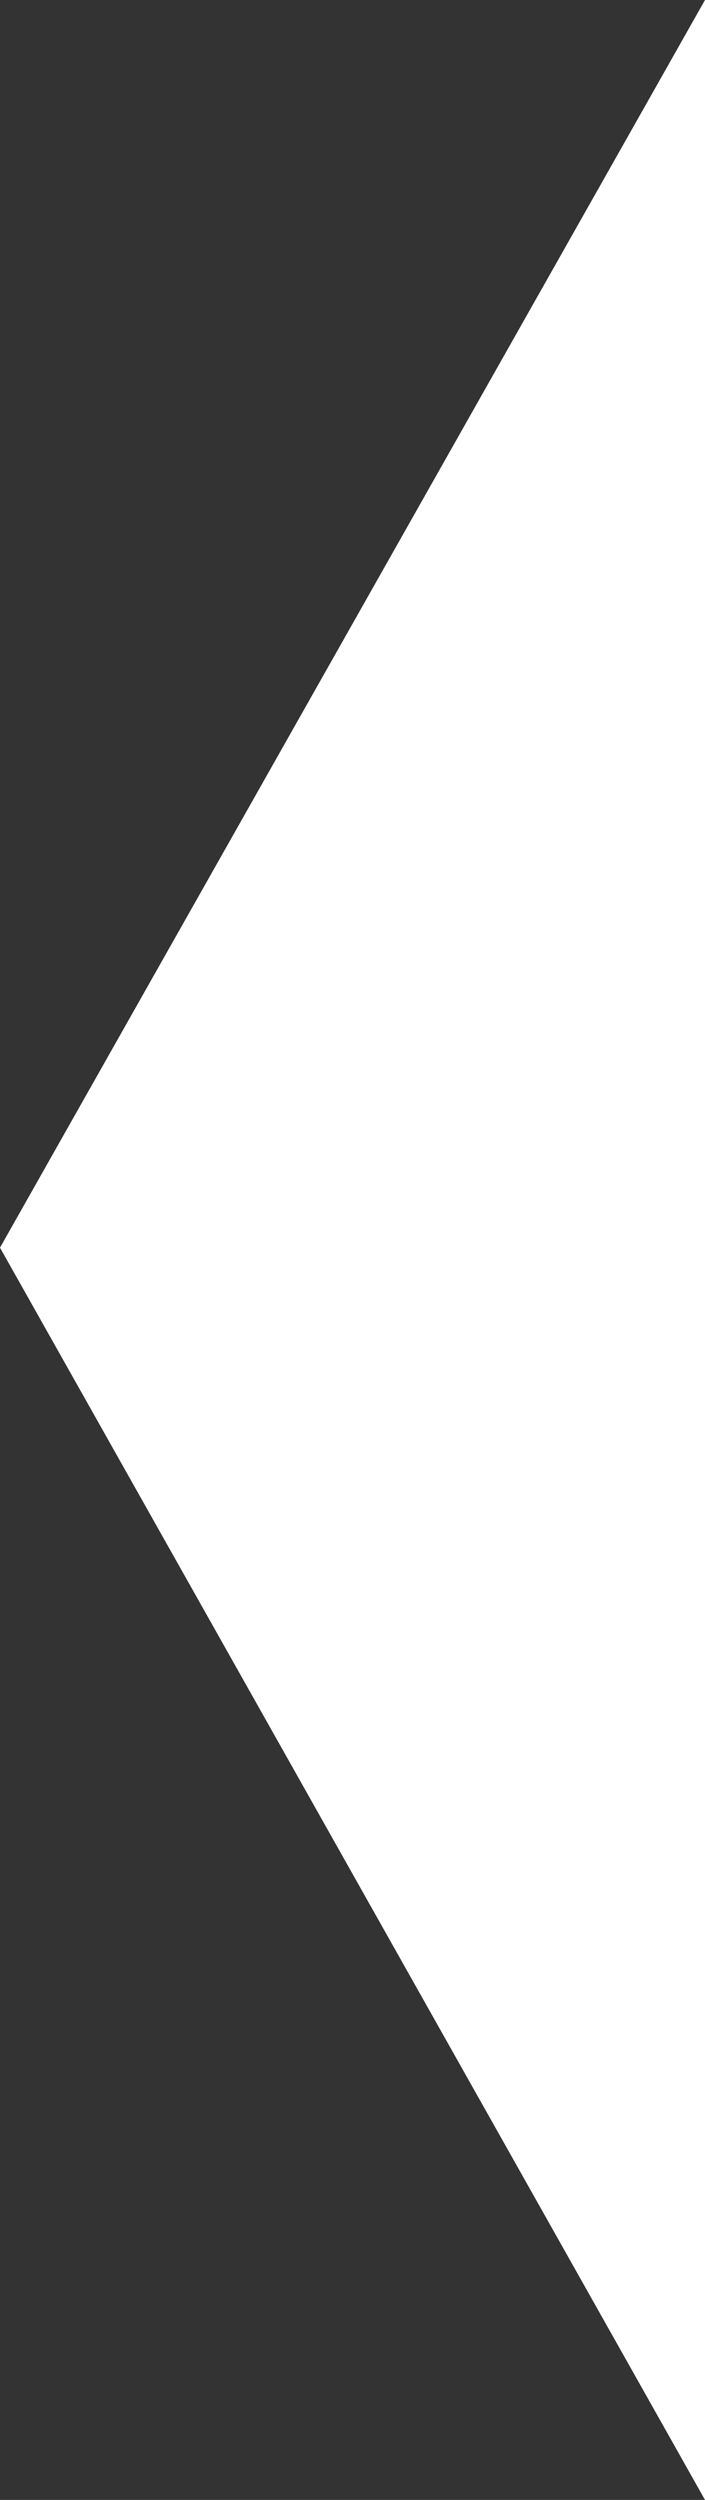 <?xml version="1.0" encoding="utf-8"?>
<!-- Generator: Adobe Illustrator 14.0.0, SVG Export Plug-In . SVG Version: 6.00 Build 43363)  -->
<!DOCTYPE svg PUBLIC "-//W3C//DTD SVG 1.1//EN" "http://www.w3.org/Graphics/SVG/1.1/DTD/svg11.dtd">
<svg version="1.1" id="レイヤー_1" xmlns="http://www.w3.org/2000/svg" xmlns:xlink="http://www.w3.org/1999/xlink" x="0px"
	 y="0px" width="9.594px" height="34px" viewBox="0 0 9.594 34" enable-background="new 0 0 9.594 34" xml:space="preserve">
<rect x="0" y="0" width="9.594" height="34" fill="#333333" stroke="none"/>
<polygon fill="#FFFFFF" points="9.594,0 9.594,34 0,16.969 "/>
</svg>
